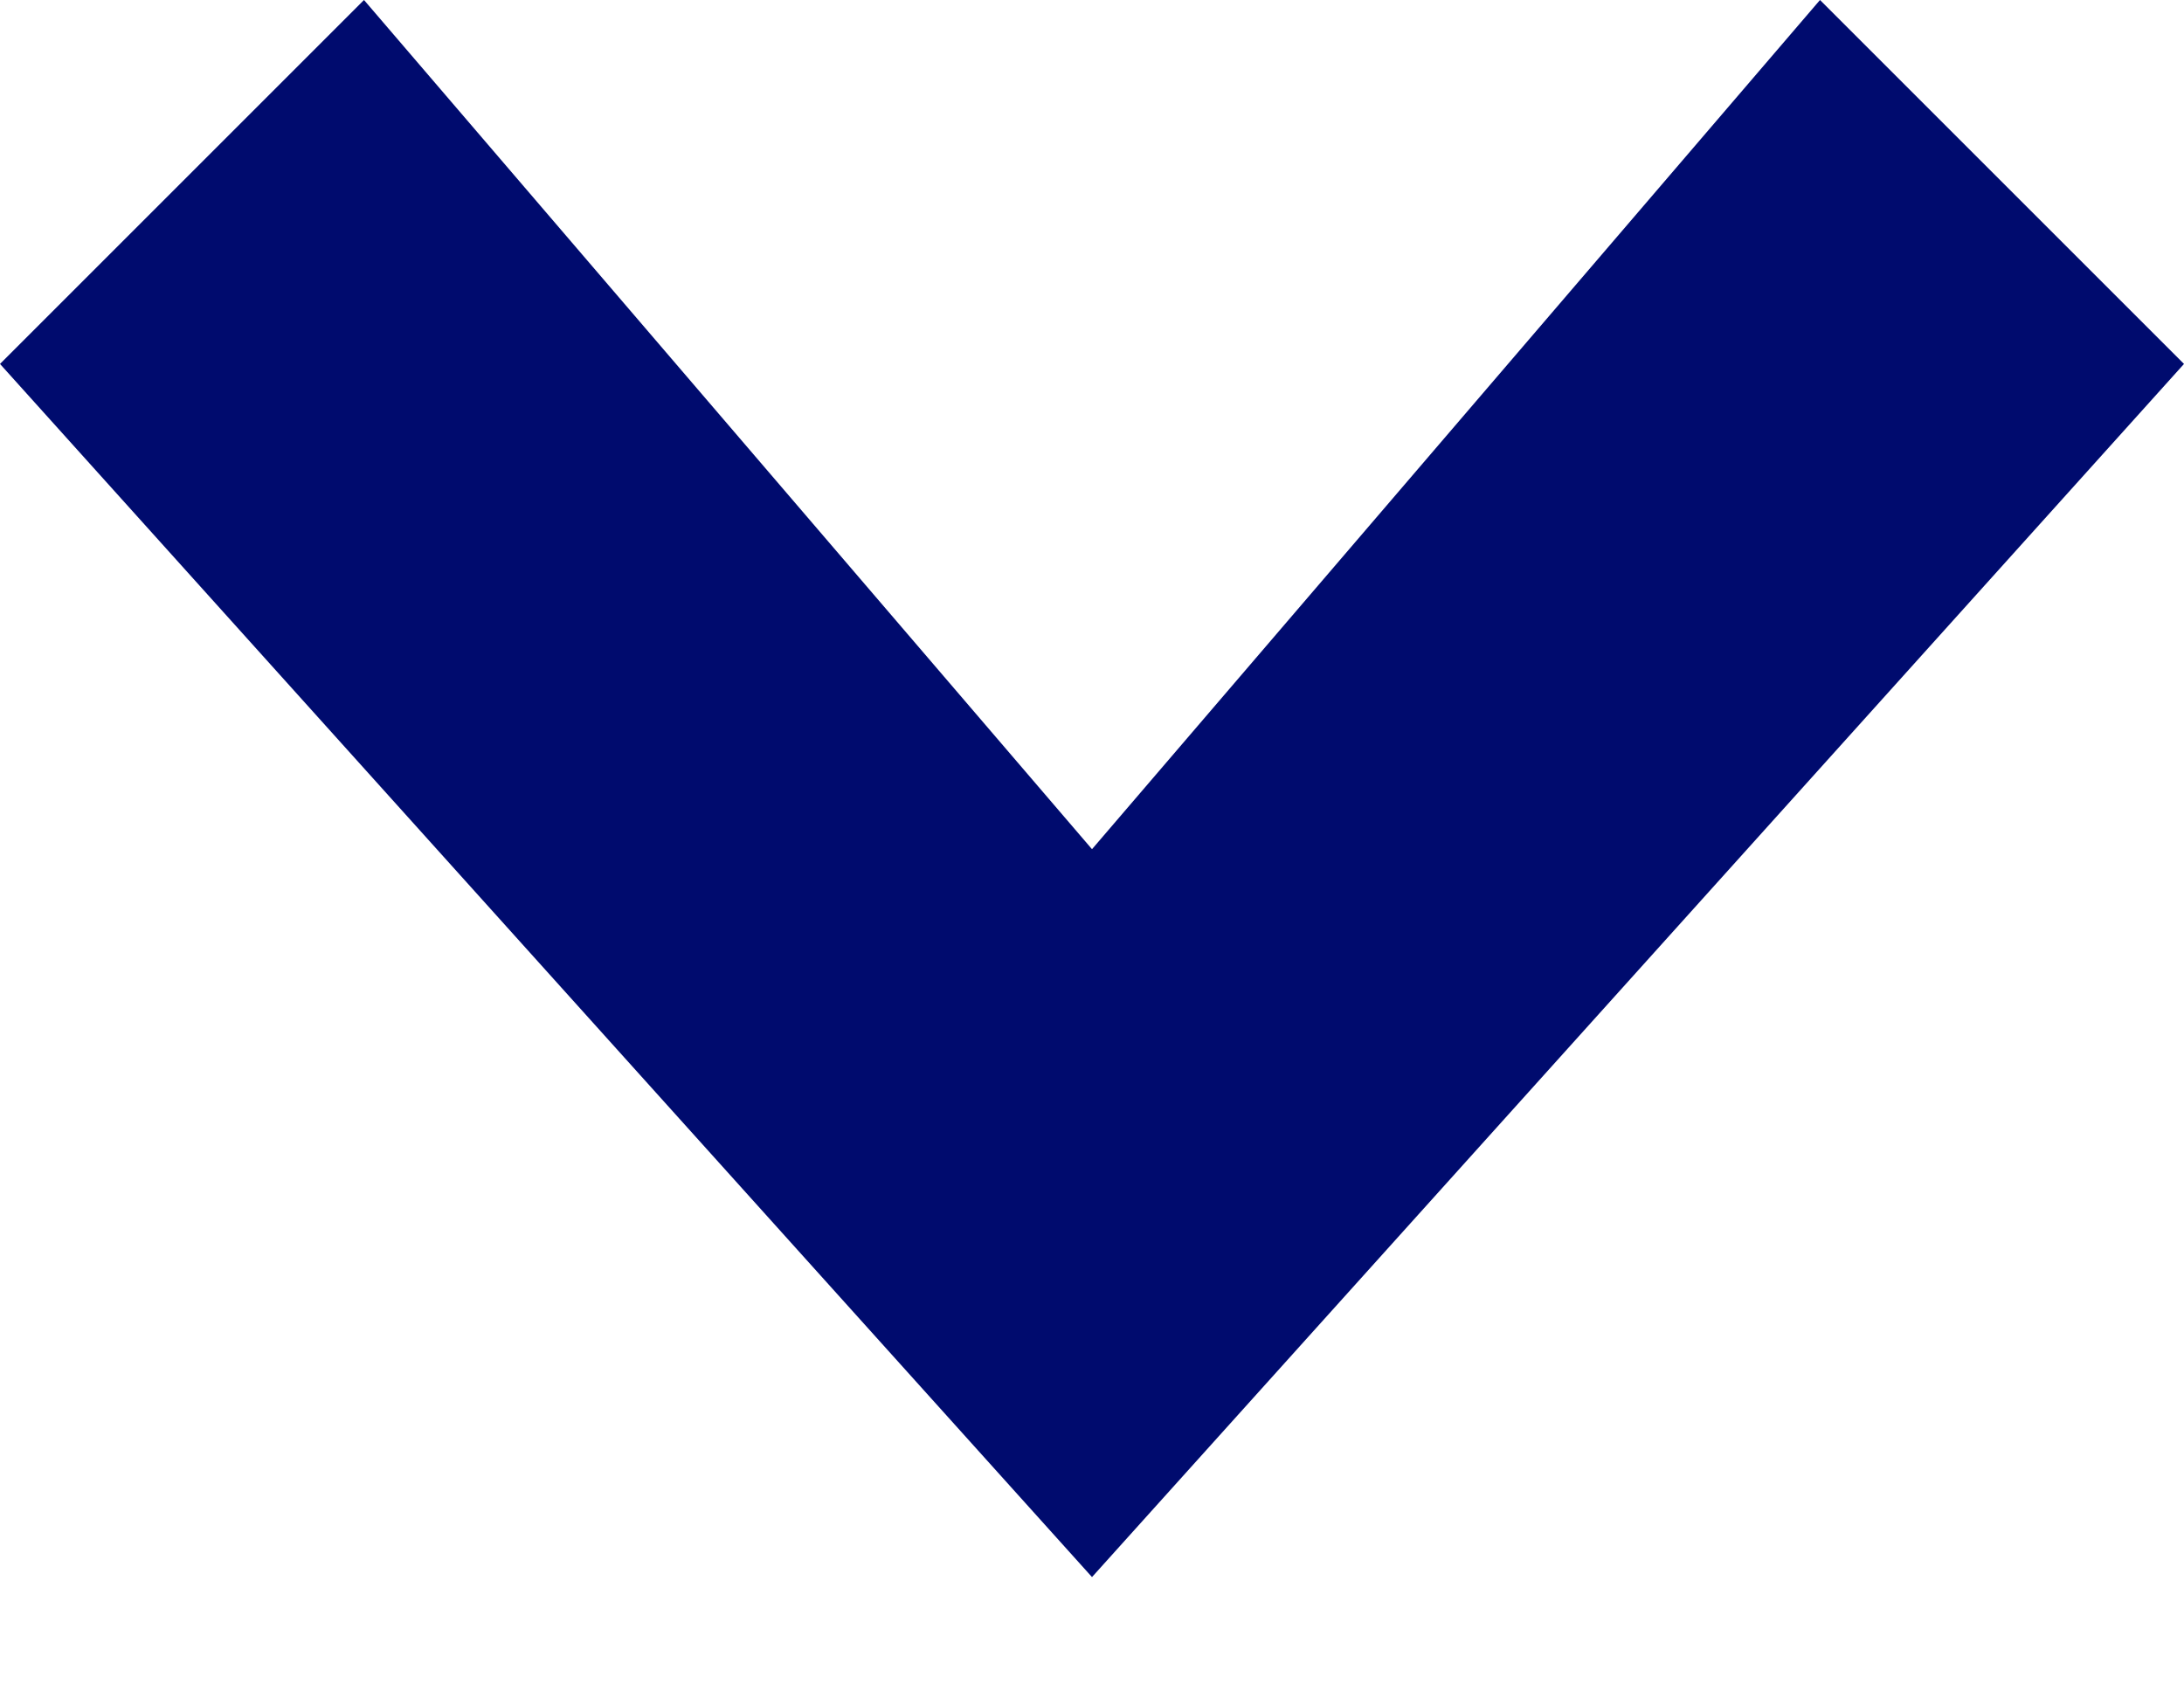 <svg width="9" height="7" viewBox="0 0 9 7" fill="none" xmlns="http://www.w3.org/2000/svg">
<path fill-rule="evenodd" clip-rule="evenodd" d="M7.5 -6.55671e-08L9 1.5L4.5 6.5L-0 1.5L1.5 -3.27835e-07L4.5 3.5L7.5 -6.55671e-08Z" fill="#000B6E"/>
</svg>
